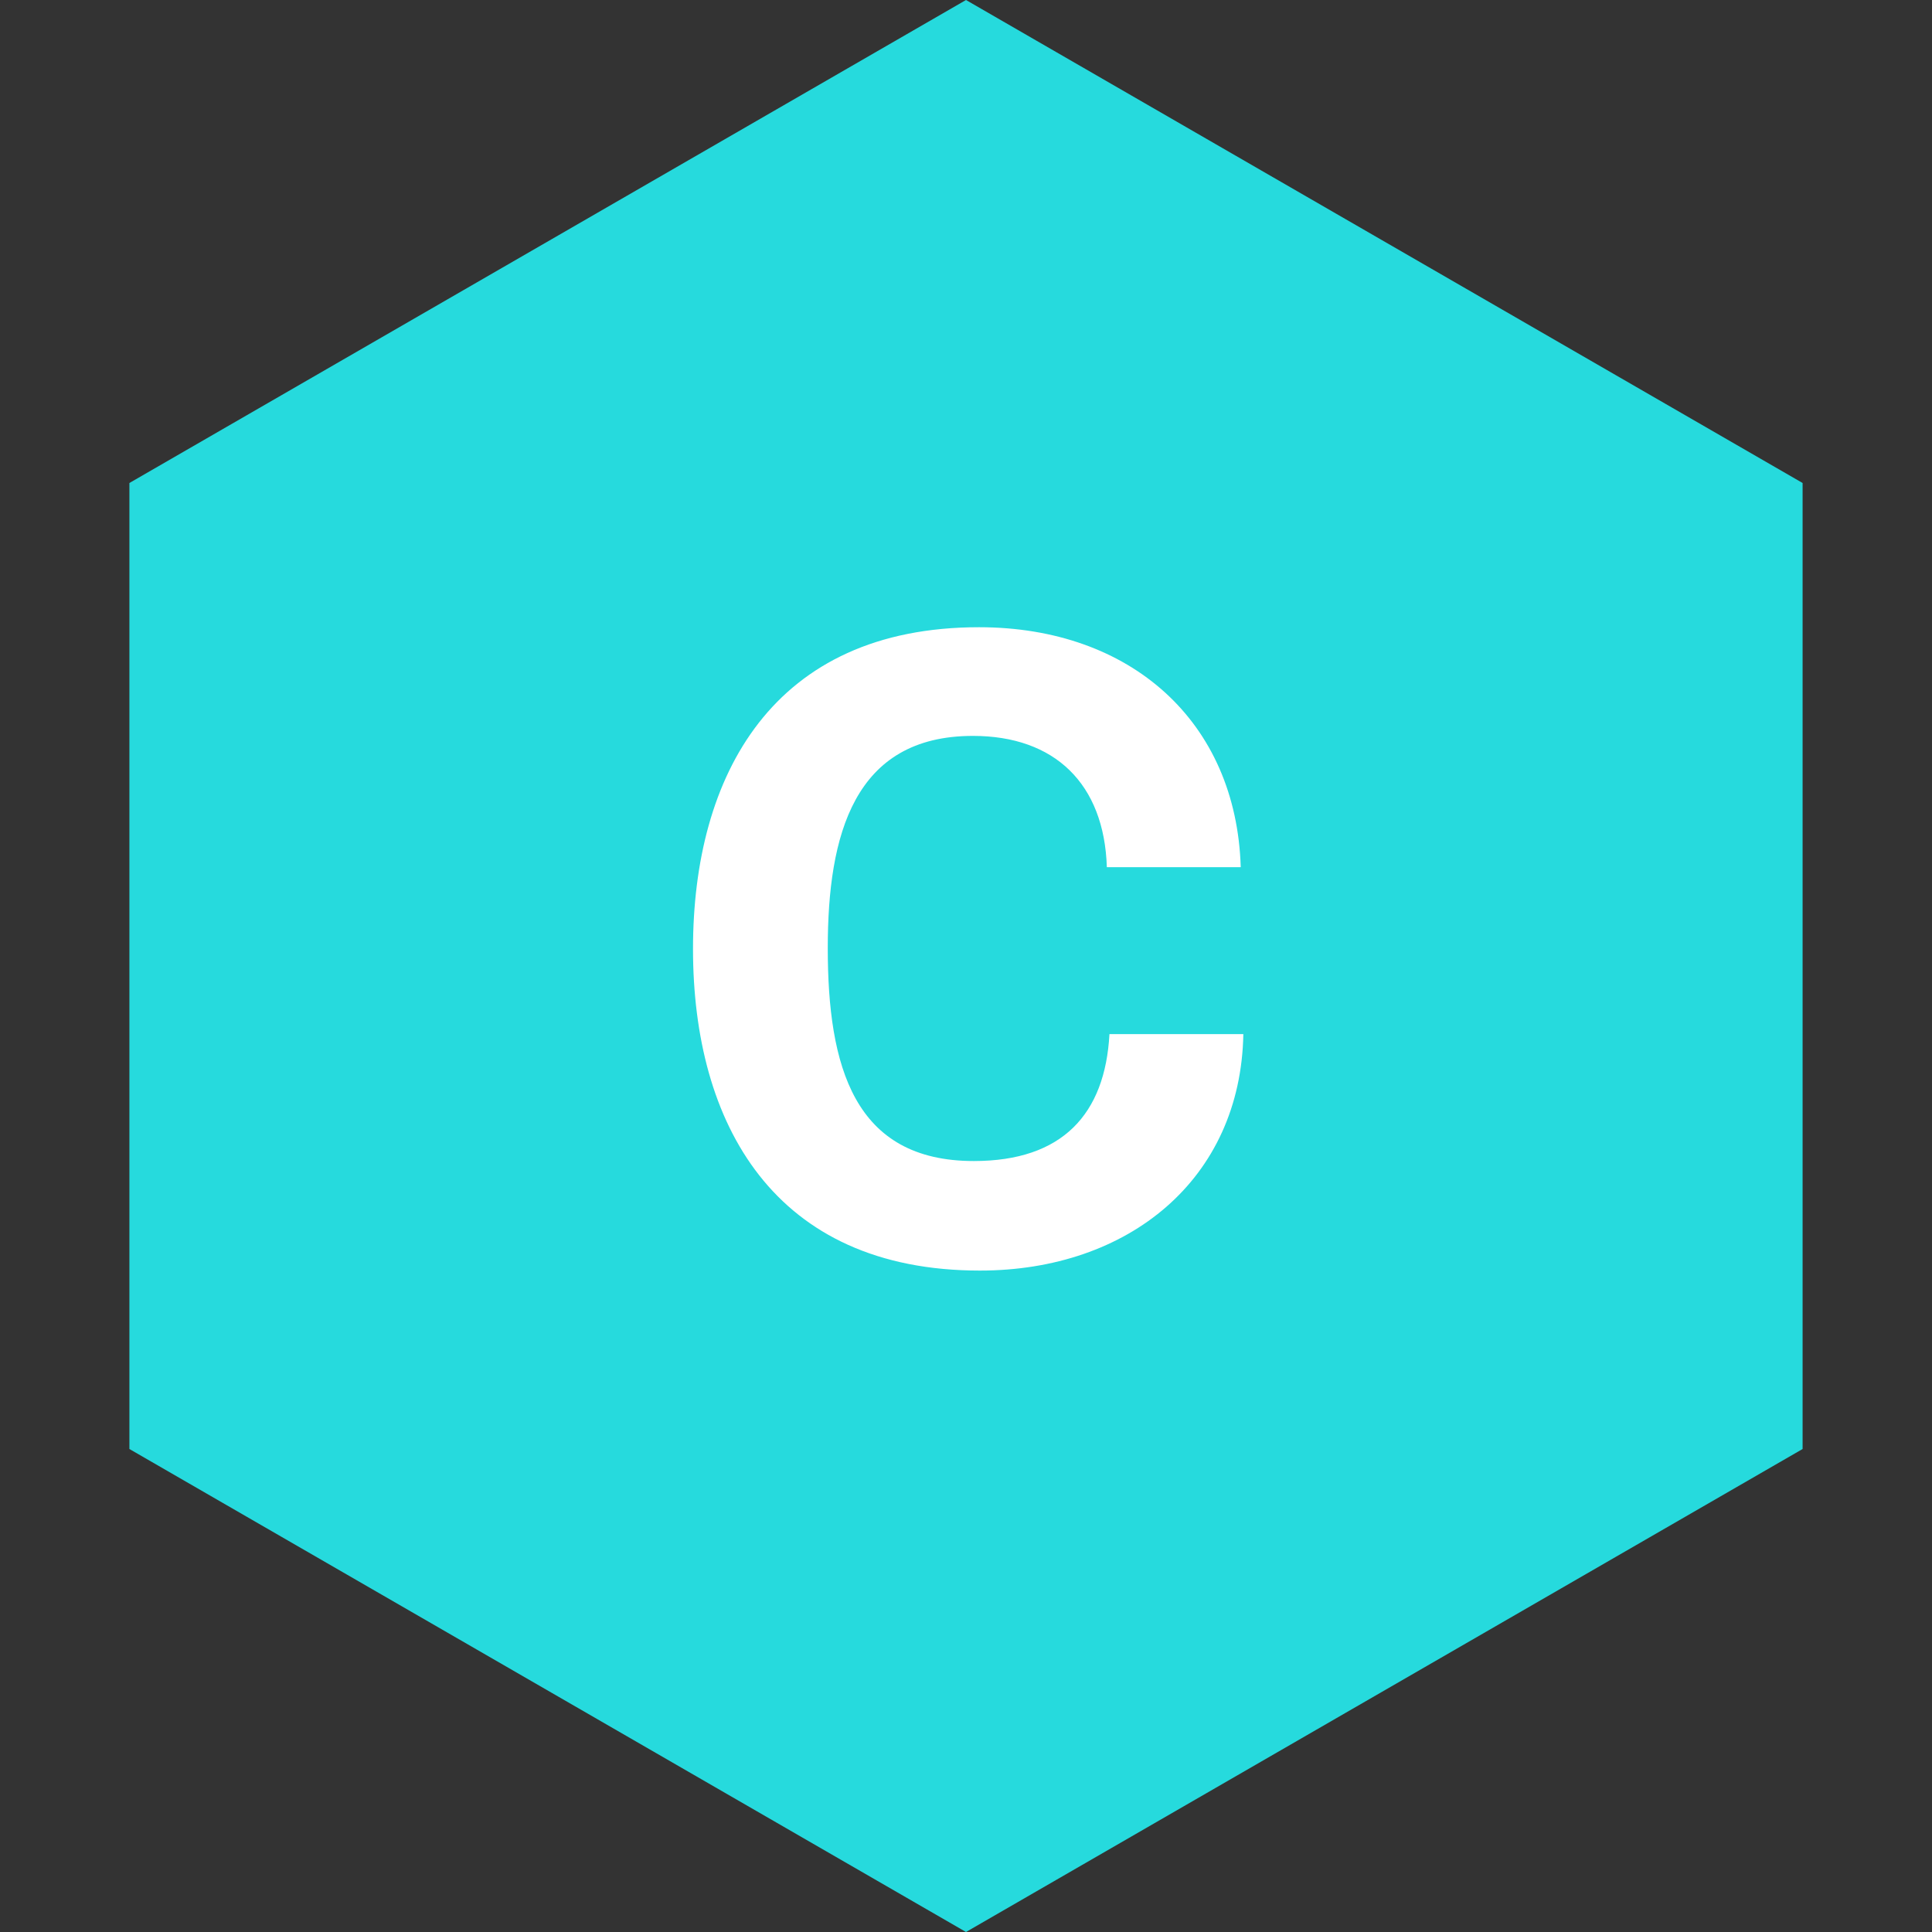 <?xml version="1.0" encoding="UTF-8"?> <svg xmlns="http://www.w3.org/2000/svg" xmlns:xlink="http://www.w3.org/1999/xlink" width="40px" height="40px" viewBox="0 0 40 40" version="1.1"><rect x="0" y="0" width="40" height="40" fill="#333333" stroke="none"/><title>Compliance-hex</title><g id="Capabilities-Pages" stroke="none" stroke-width="1" fill="none" fill-rule="evenodd"><g id="Group-8-Copy"><polygon id="Polygon-Copy-3" fill="#26DADD" points="20 0 37.321 10 37.321 30 20 40 2.679 30 2.679 10"></polygon><g id="C" transform="translate(14.348, 12.986)" fill="#FFFFFF" fill-rule="nonzero"><path d="M5.94,13.32 C9.018,13.32 11.34,11.43 11.394,8.424 L8.622,8.424 C8.532,10.08 7.65,11.052 5.814,11.052 C3.33,11.052 2.79,9.09 2.79,6.642 C2.79,4.302 3.33,2.25 5.796,2.25 C7.488,2.25 8.514,3.24 8.568,4.968 L11.34,4.968 C11.25,1.962 9.072,0 5.922,0 C1.656,0 0,3.06 0,6.66 C0,10.278 1.674,13.32 5.94,13.32 Z" id="Path"></path></g></g></g></svg> 
